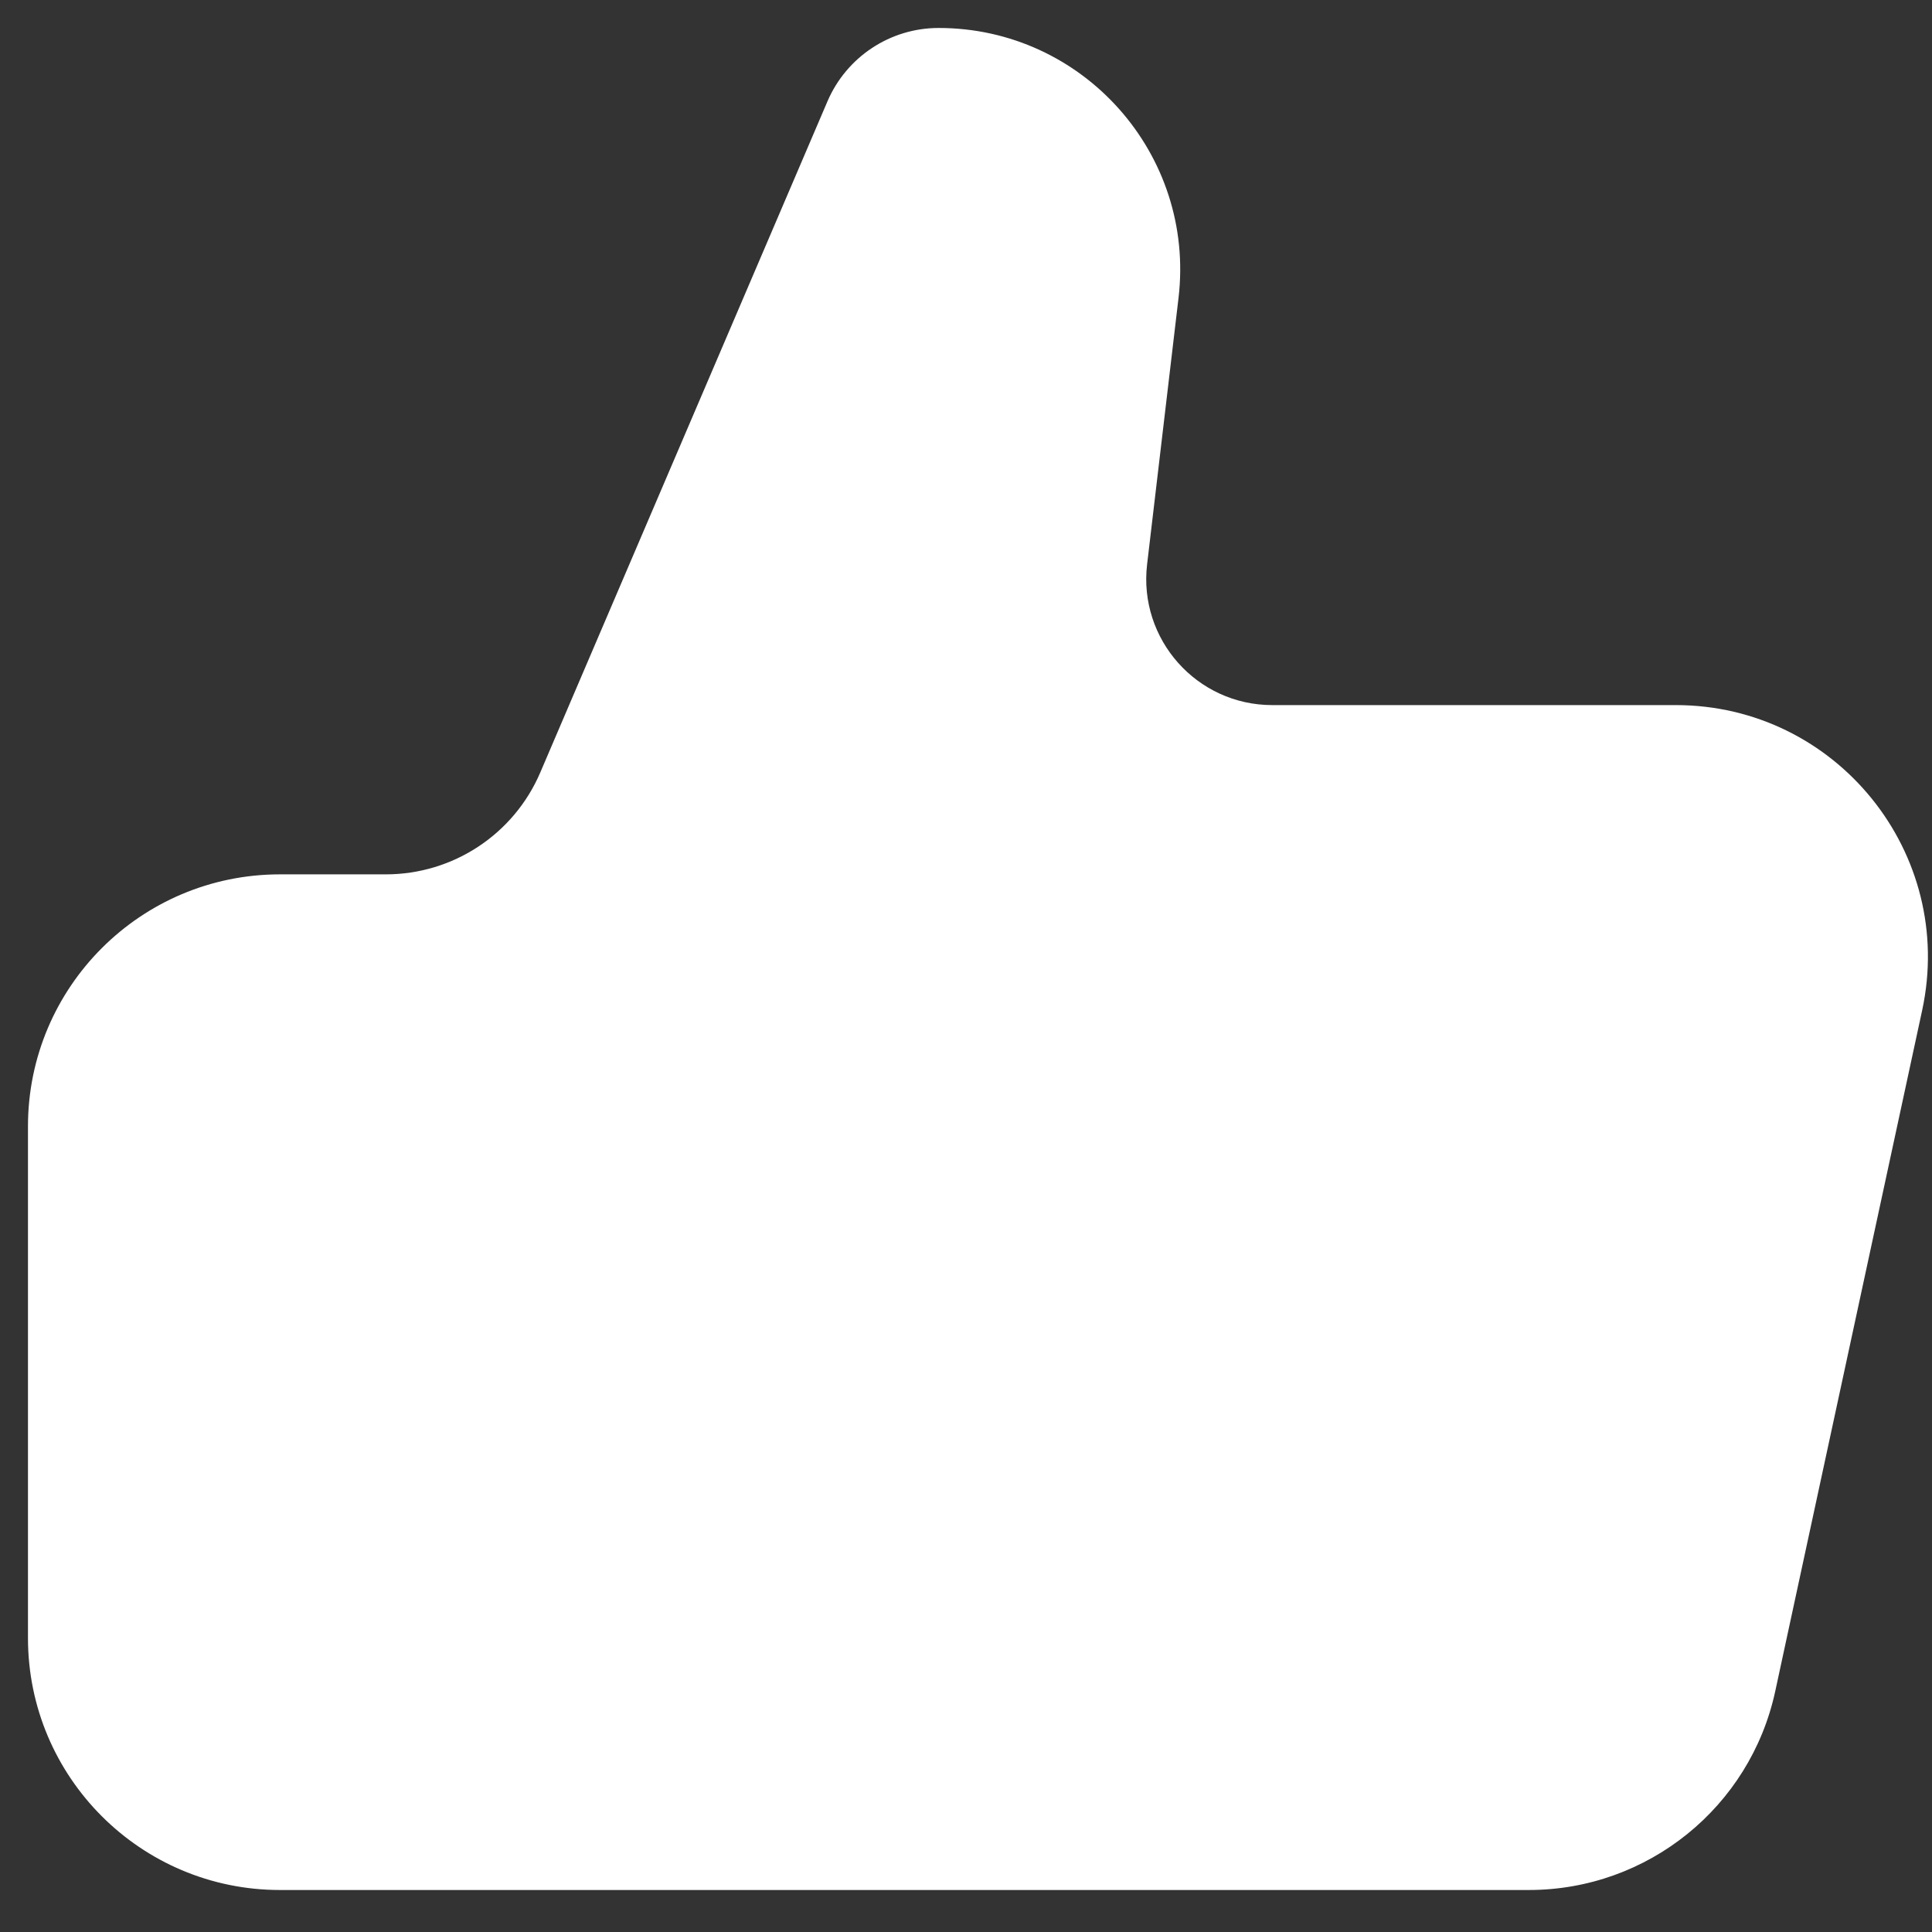 <svg width="23" height="23" viewBox="0 0 23 23" fill="none" xmlns="http://www.w3.org/2000/svg">
    <rect x="0" y="0" width="23" height="23" fill="#333333" stroke="none"/>
    <path d="M0.333 13.409C0.333 11.752 1.676 10.409 3.333 10.409H4.593C5.394 10.409 6.117 9.932 6.432 9.196L9.851 1.206C10.078 0.677 10.598 0.333 11.174 0.333C12.896 0.333 14.232 1.837 14.03 3.547L13.656 6.718C13.551 7.61 14.248 8.394 15.146 8.394H19.95C21.862 8.394 23.286 10.158 22.883 12.027L21.134 20.133C20.836 21.514 19.614 22.5 18.201 22.5H3.333C1.676 22.5 0.333 21.157 0.333 19.5V13.409Z" fill="#fff"/>
</svg>